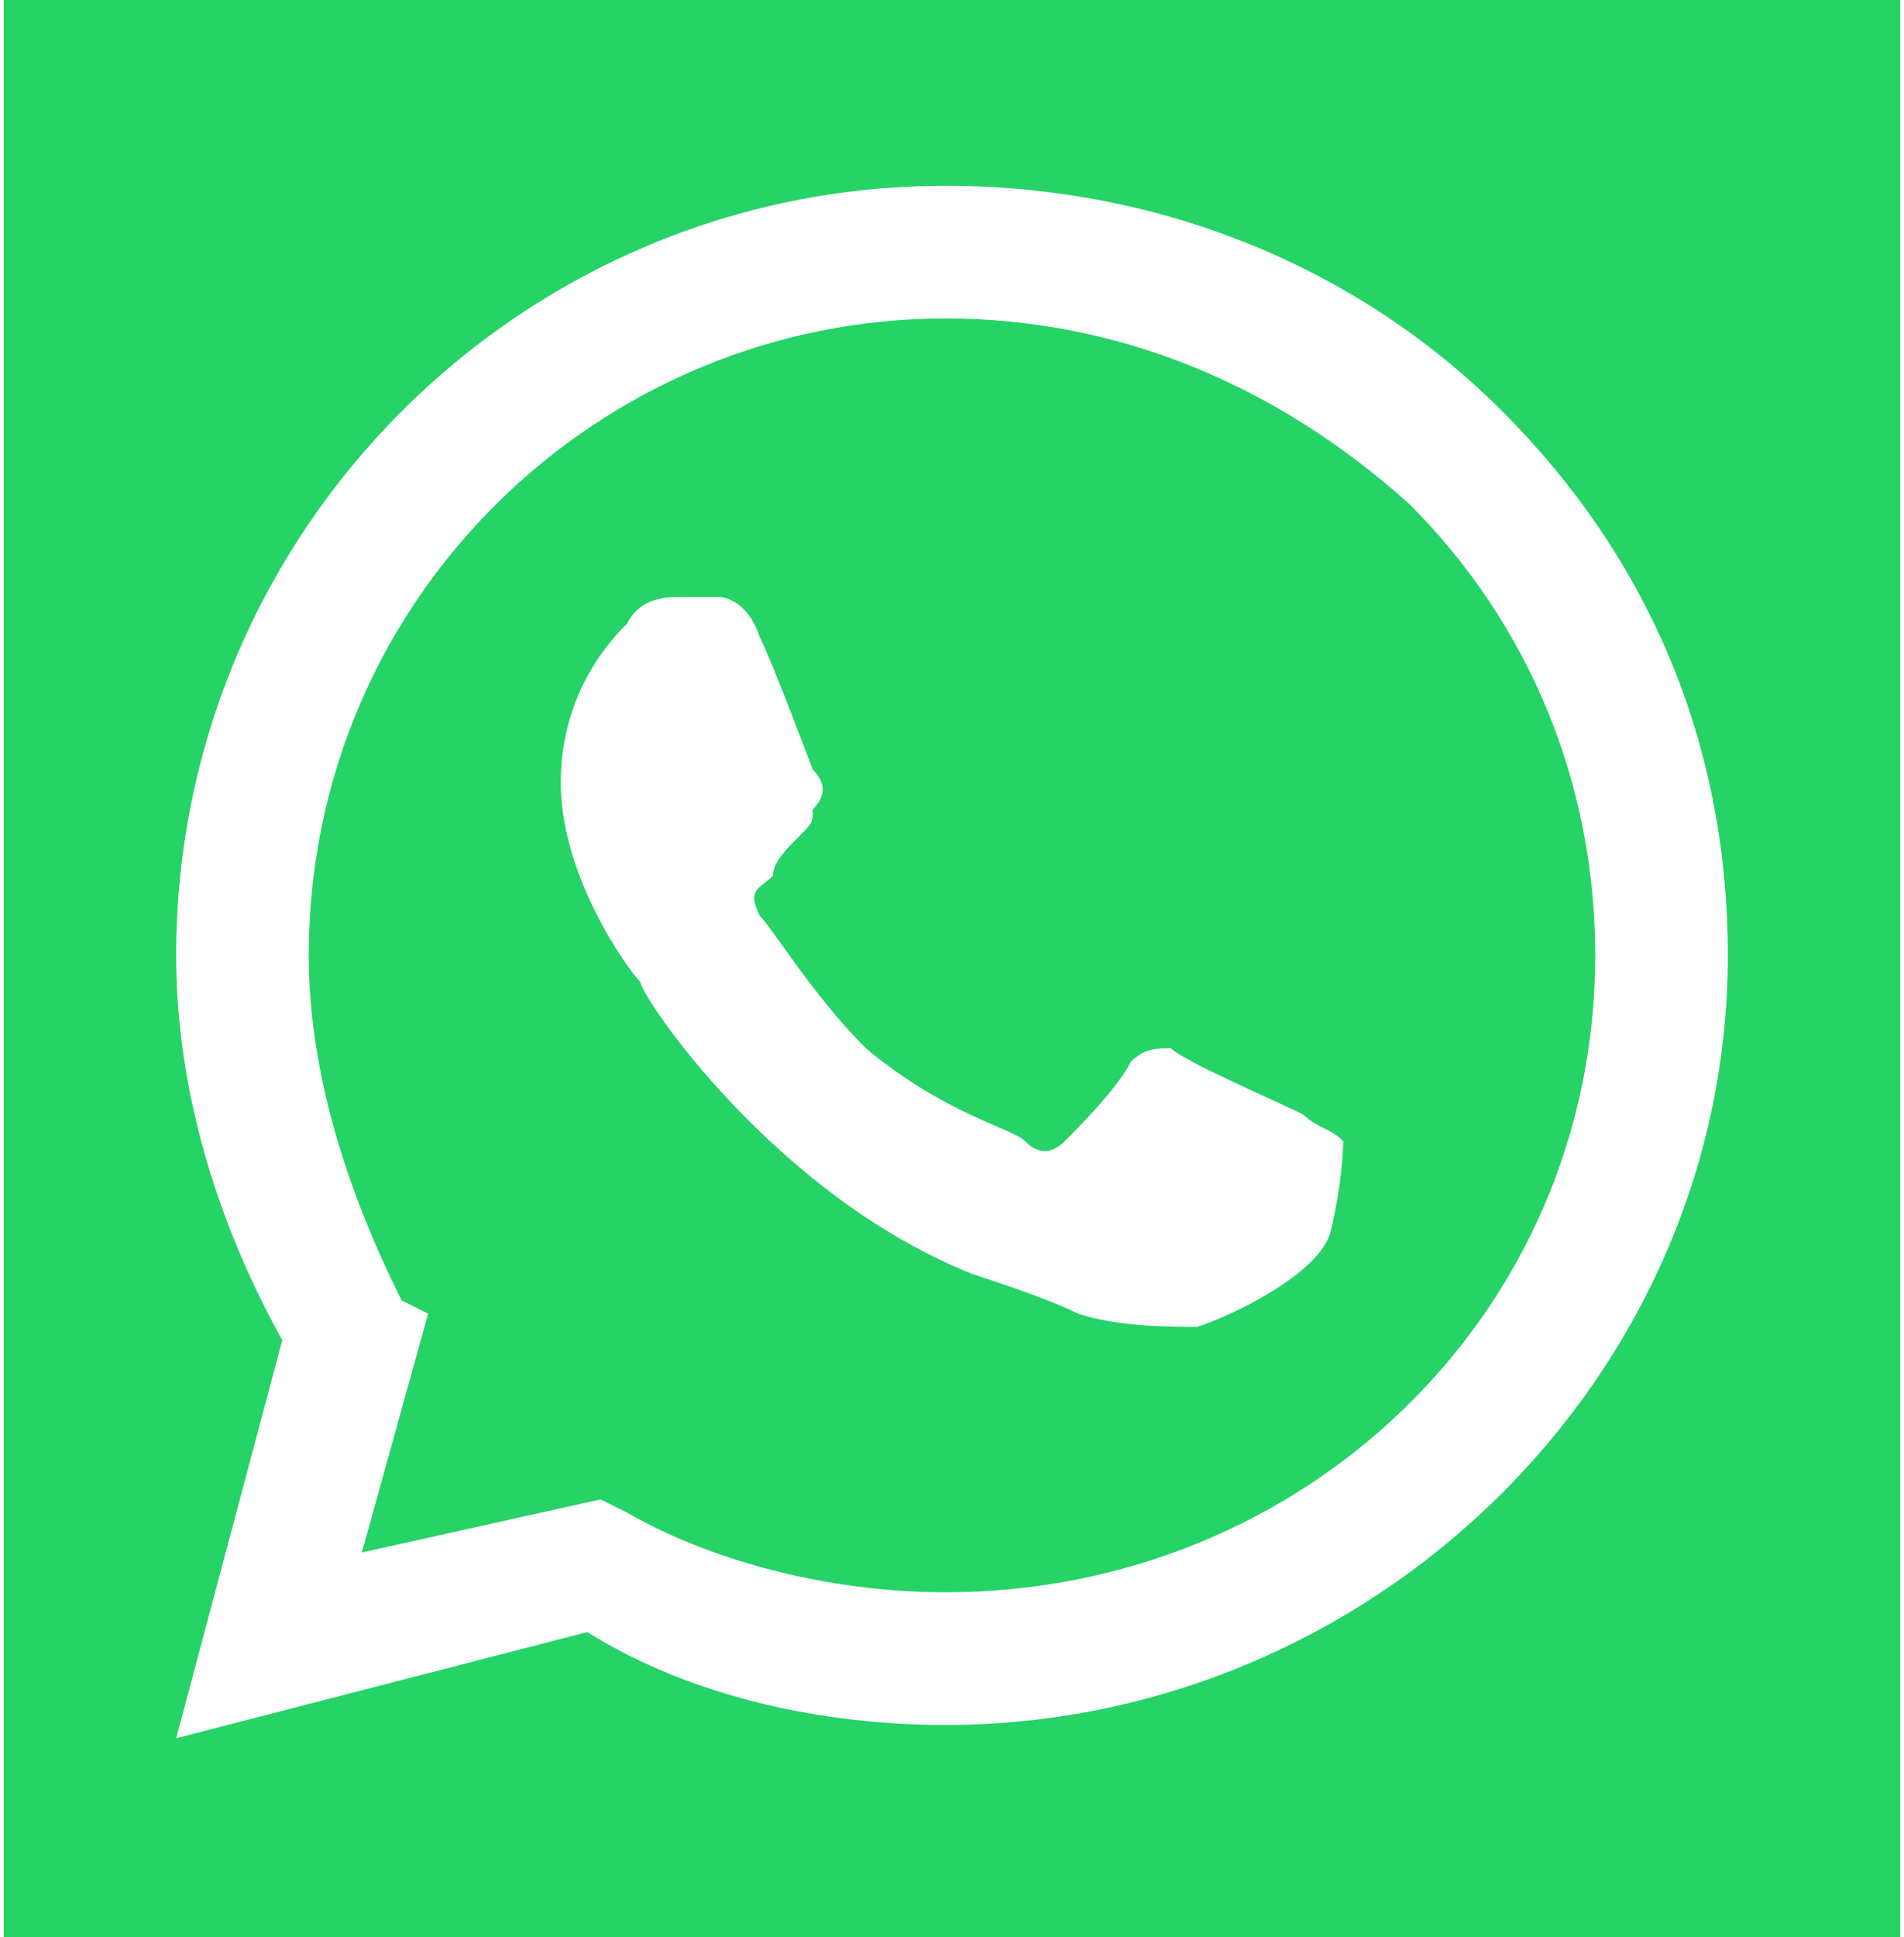 <?xml version="1.0" encoding="UTF-8"?>
<!DOCTYPE svg PUBLIC "-//W3C//DTD SVG 1.1//EN" "http://www.w3.org/Graphics/SVG/1.1/DTD/svg11.dtd">
<svg xmlns="http://www.w3.org/2000/svg" xml:space="preserve" width="295px" height="300px" version="1.1" style="shape-rendering:geometricPrecision; text-rendering:geometricPrecision; image-rendering:optimizeQuality; fill-rule:evenodd; clip-rule:evenodd"
viewBox="0 0 143 146"
 xmlns:xlink="http://www.w3.org/1999/xlink">
 <defs>
  <style type="text/css">
   <![CDATA[
    .fil0 {fill:#25D366}
    .fil1 {fill:white}
   ]]>
  </style>
 </defs>
 <g id="Vrstva_x0020_1">
  <rect id="whatsapp-back" class="fil0" width="143" height="146"/>
  <g id="whatsapp-whatsapp">
   <path class="fil1" d="M13 131l8 -30c-5,-9 -8,-19 -8,-29 0,-32 26,-58 58,-58 16,0 31,6 42,17 11,11 17,25 17,41 0,32 -27,58 -59,58 0,0 0,0 0,0l0 0c-9,0 -19,-2 -27,-7l-31 8zm32 -18l2 1c7,4 16,6 24,6l0 0c27,0 49,-21 49,-48 0,-13 -5,-25 -14,-34 -10,-9 -22,-14 -35,-14 -26,0 -48,21 -48,48 0,9 3,18 7,26l2 1 -5 18 18 -4z"/>
   <path class="fil1" d="M101 86c-1,-1 -2,-1 -3,-2 -2,-1 -9,-4 -10,-5 -1,0 -2,0 -3,1 -1,2 -4,5 -5,6 -1,1 -2,1 -3,0 -1,-1 -6,-2 -12,-7 -4,-4 -7,-9 -8,-10 -1,-2 0,-2 1,-3 0,-1 1,-2 2,-3 1,-1 1,-1 1,-2 1,-1 1,-2 0,-3 0,0 -3,-8 -4,-10 -1,-3 -3,-3 -3,-3 -1,0 -2,0 -3,0 -1,0 -3,0 -4,2 -1,1 -5,5 -5,12 0,7 5,14 6,15 0,1 10,16 25,22 3,1 6,2 8,3 3,1 7,1 9,1 3,-1 9,-4 10,-7 1,-4 1,-7 1,-7z"/>
  </g>
 </g>
</svg>
